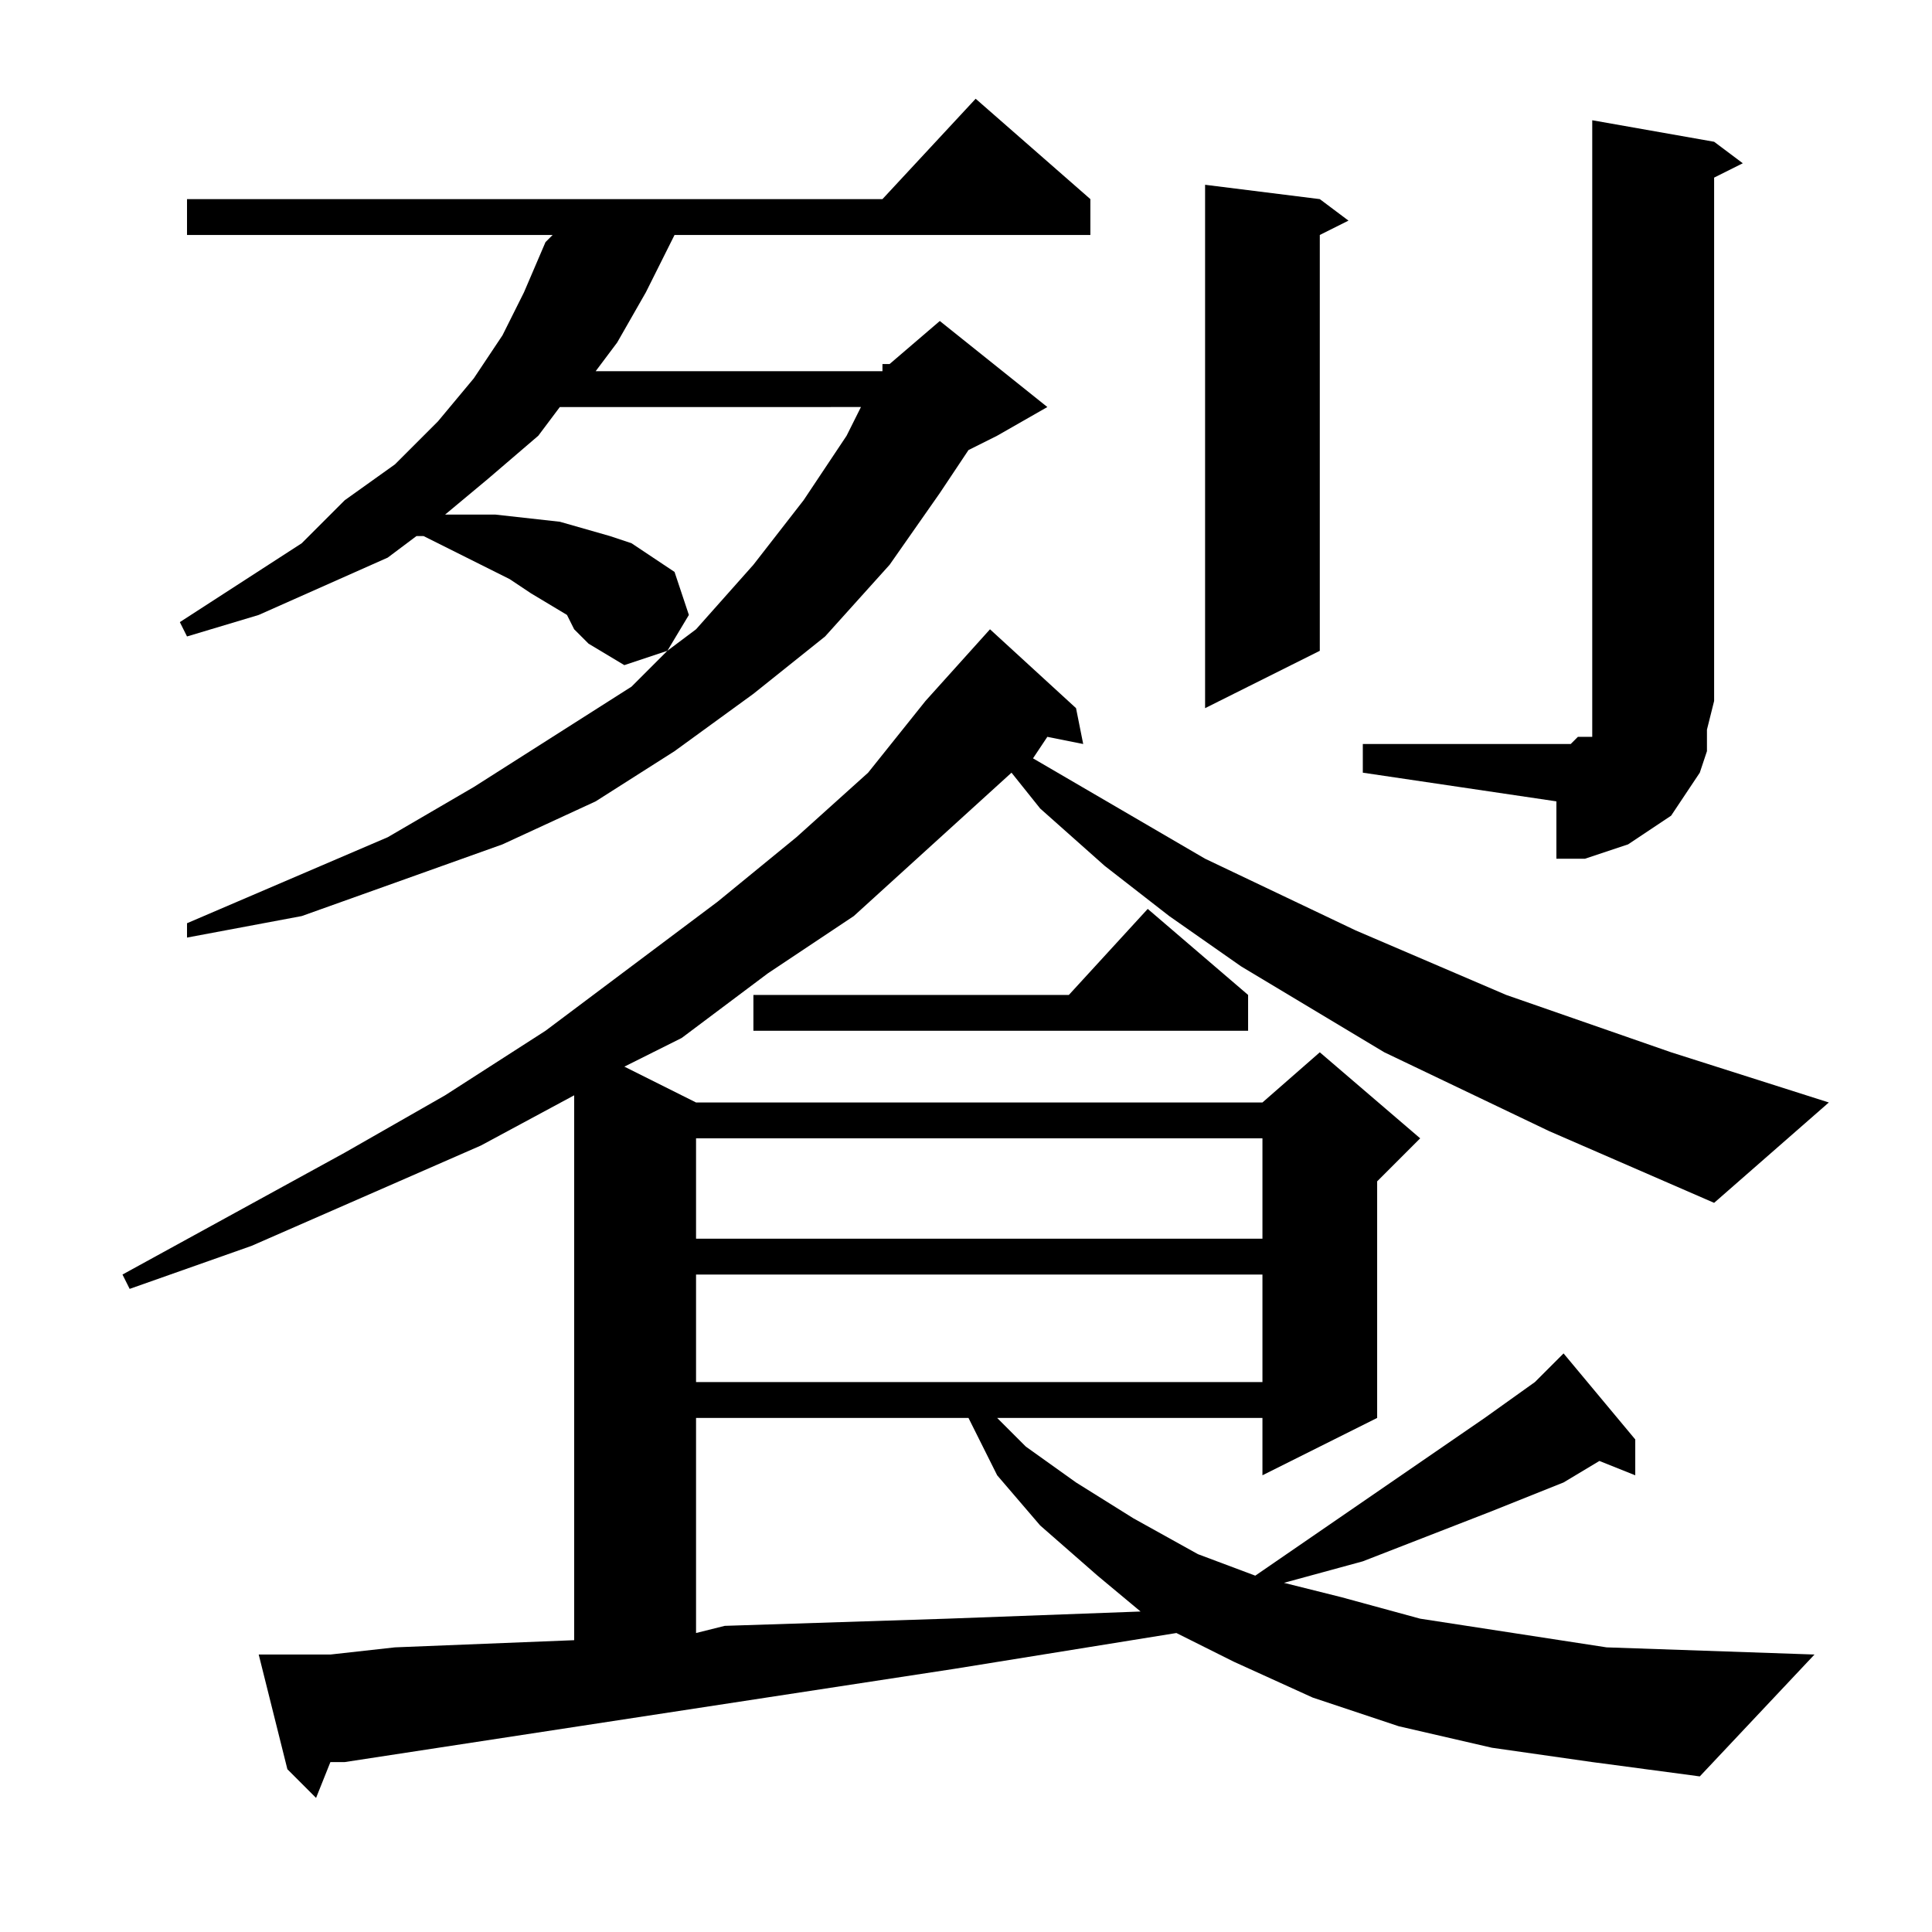 <?xml version="1.0" encoding="utf-8"?>
<!-- Generator: Adobe Illustrator 16.0.0, SVG Export Plug-In . SVG Version: 6.00 Build 0)  -->
<!DOCTYPE svg PUBLIC "-//W3C//DTD SVG 1.1//EN" "http://www.w3.org/Graphics/SVG/1.1/DTD/svg11.dtd">
<svg version="1.1" id="图层_1" xmlns="http://www.w3.org/2000/svg" xmlns:xlink="http://www.w3.org/1999/xlink" x="0px" y="0px"
	 width="1000px" height="1000px" viewBox="0 0 1000 1000" enable-background="new 0 0 1000 1000" xml:space="preserve">
<path d="M801.875,585.484l-85.352-40.82l-74.219-44.531l-37.109-25.977l-33.398-25.977l-33.398-29.688l-14.844-18.555l-40.82,37.109
	l-40.82,37.109l-44.531,29.688l-44.531,33.398l-29.688,14.844l37.109,18.555h293.164l29.688-25.977l51.953,44.531l-22.266,22.266
	v122.461l-59.375,29.688v-29.688H516.133l14.844,14.844l25.977,18.555l29.688,18.555l33.398,18.555l29.688,11.133l118.75-81.641
	l25.977-18.555l11.133-11.133l3.711-3.711l37.109,44.531v18.555l-18.555-7.422l-18.555,11.133l-37.109,14.844l-66.797,25.977
	l-40.82,11.133l29.688,7.422l40.82,11.133l48.242,7.422l48.242,7.422l107.617,3.711l-59.375,63.086l-55.664-7.422l-51.953-7.422
	l-48.242-11.133l-44.531-14.844l-40.82-18.555l-29.688-14.844l-115.039,18.555l-315.43,48.242h-7.422l-7.422,18.555l-14.844-14.844
	l-14.844-59.375h11.133h25.977l33.398-3.711l92.773-3.711V566.93l-48.242,25.977l-59.375,25.977l-59.375,25.977l-63.086,22.266
	l-3.711-7.422l115.039-63.086l51.953-29.688l51.953-33.398l44.531-33.398l44.531-33.398l40.82-33.398l37.109-33.398l29.688-37.109
	l33.398-37.109l44.531,40.82l3.711,18.555l-18.555-3.711l-7.422,11.133l89.063,51.953l77.93,37.109l77.93,33.398l85.352,29.688
	l81.641,25.977l-59.375,51.953L801.875,585.484z M456.758,192.125v-3.711h3.711l25.977-22.266l55.664,44.531l-25.977,14.844
	l-14.844,7.422l-14.844,22.266l-25.977,37.109L427.07,329.43l-37.109,29.688l-40.82,29.688l-40.82,25.977l-48.242,22.266
	l-51.953,18.555l-51.953,18.555l-59.375,11.133v-7.422l51.953-22.266l51.953-22.266l44.531-25.977l40.82-25.977l40.82-25.977
	l18.555-18.555l-22.266,7.422l-18.555-11.133l-3.711-3.711l-3.711-3.711l-3.711-7.422l-18.555-11.133l-11.133-7.422l-14.844-7.422
	l-29.688-14.844h-3.711l-14.844,11.133l-33.398,14.844l-33.398,14.844L96.797,329.43l-3.711-7.422l63.086-40.82l22.266-22.266
	l25.977-18.555l22.266-22.266l18.555-22.266l14.844-22.266l11.133-22.266l11.133-25.977l3.711-3.711H96.797v-18.555h359.961
	L505,51.109l59.375,51.953v18.555H349.141l-14.844,29.688l-14.844,25.977l-11.133,14.844H456.758z M289.766,210.68l-11.133,14.844
	l-25.977,22.266l-22.266,18.555h11.133h14.844l33.398,3.711l25.977,7.422l11.133,3.711l11.133,7.422l11.133,7.422l7.422,22.266
	l-11.133,18.555l14.844-11.133l29.688-33.398l25.977-33.398l22.266-33.398l7.422-14.844H289.766z M360.273,589.195v51.953h293.164
	v-51.953H360.273z M360.273,659.703v55.664h293.164v-55.664H360.273z M360.273,733.922V845.25l14.844-3.711l115.039-3.711
	l100.195-3.711l-22.266-18.555l-29.688-25.977l-22.266-25.977l-14.844-29.688H360.273z M646.016,514.977v18.555H389.961v-18.555
	h163.281l40.82-44.531L646.016,514.977z M683.125,103.063l14.844,11.133l-14.844,7.422v215.234l-59.375,29.688V95.641
	L683.125,103.063z M705.391,385.094h100.195h7.422l3.711-3.711h3.711h3.711v-3.711v-3.711v-3.711V62.242l63.086,11.133
	l14.844,11.133l-14.844,7.422v270.898l-3.711,14.844v11.133l-3.711,11.133l-7.422,11.133l-7.422,11.133l-11.133,7.422l-11.133,7.422
	l-11.133,3.711l-11.133,3.711h-14.844v-29.688l-100.195-14.844V385.094z"/>
</svg>
